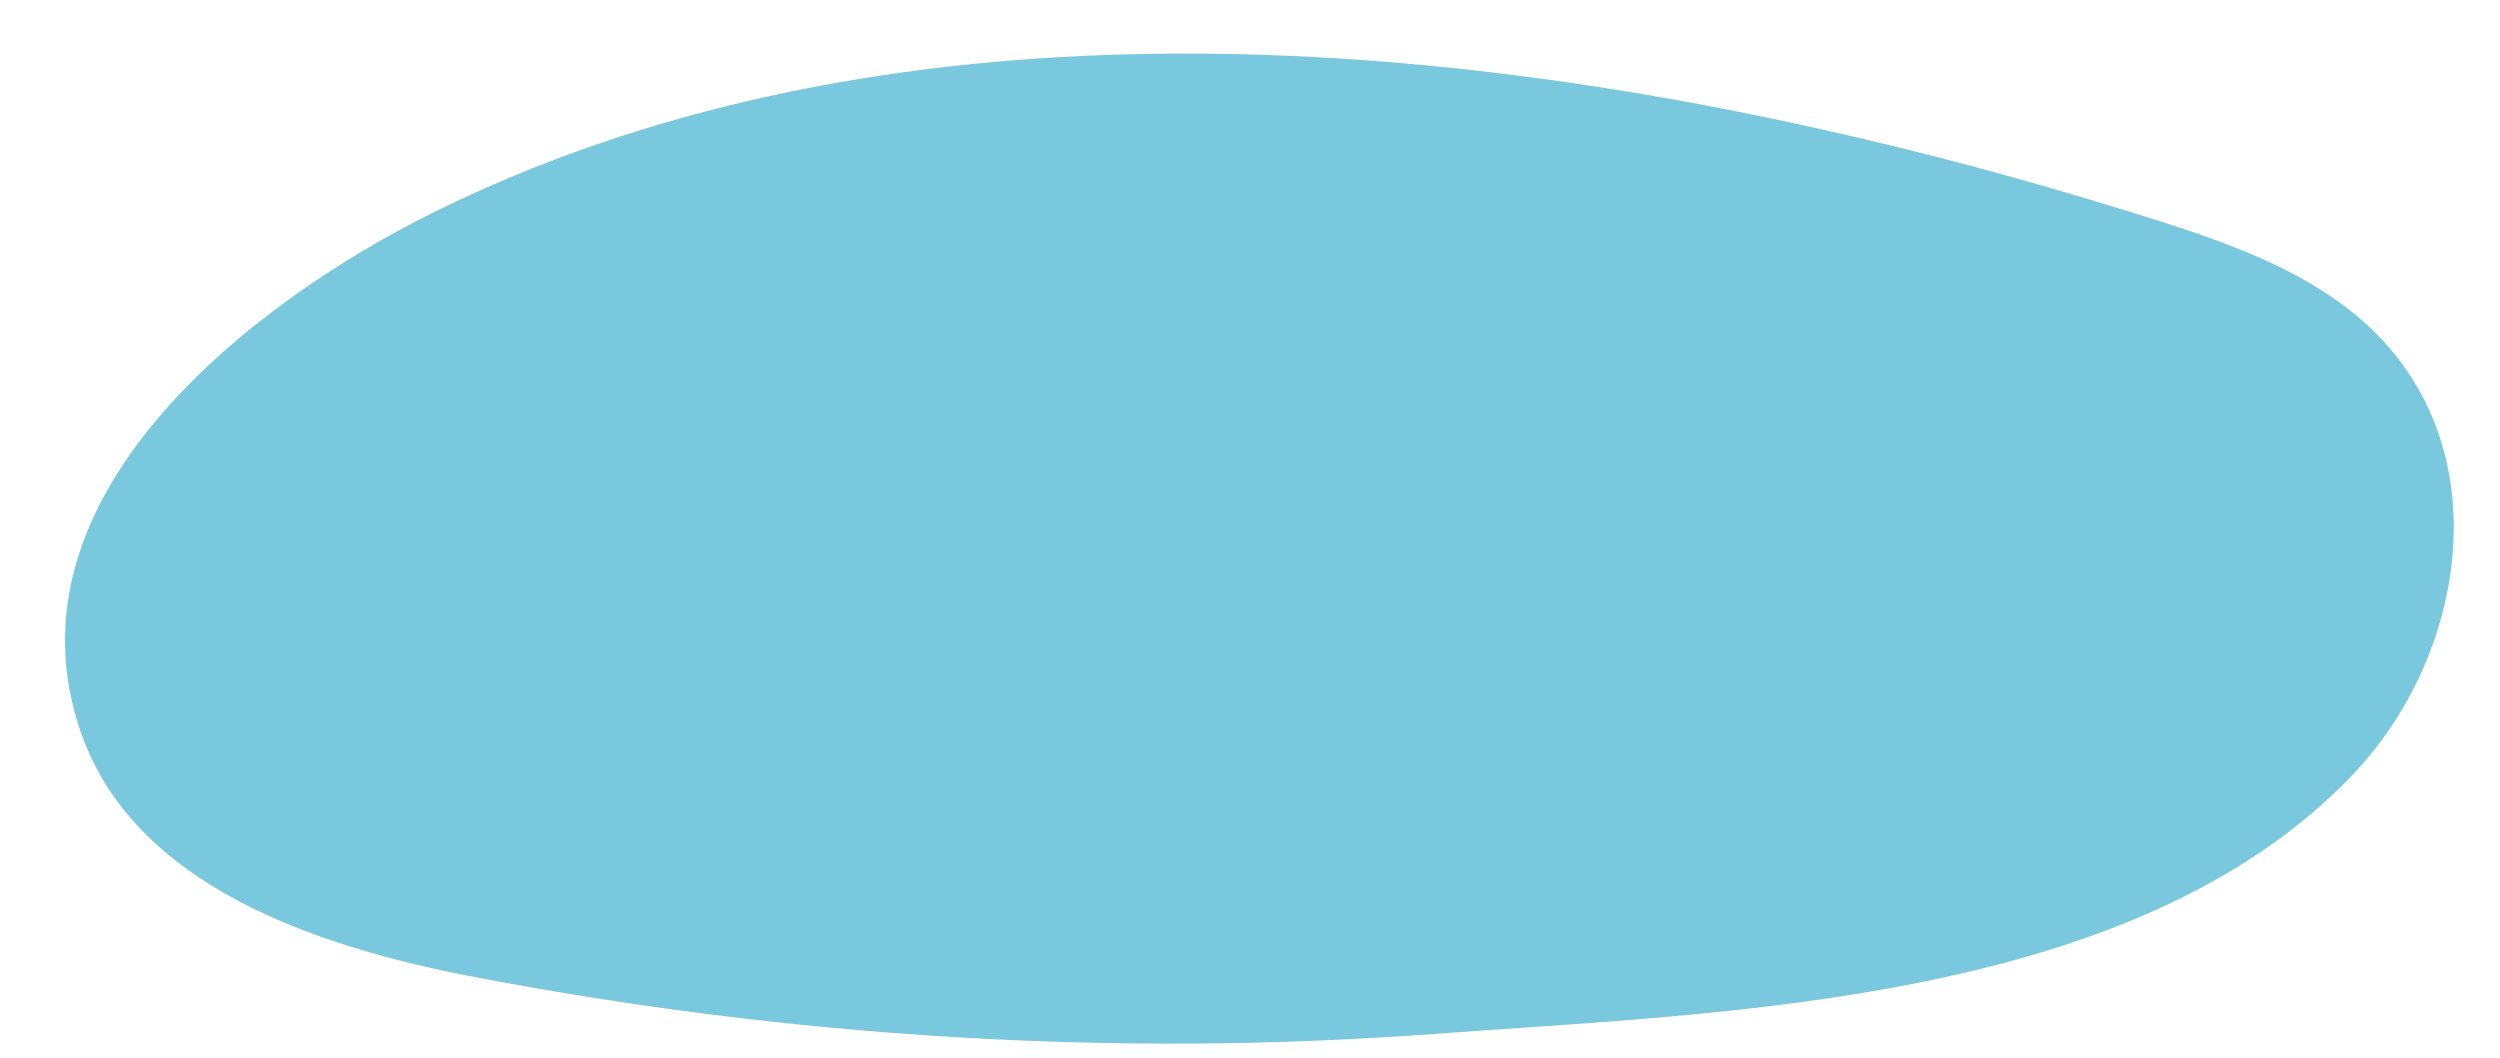 <?xml version="1.0" encoding="UTF-8" standalone="no"?><svg xmlns="http://www.w3.org/2000/svg" xmlns:xlink="http://www.w3.org/1999/xlink" fill="#000000" height="219.6" preserveAspectRatio="xMidYMid meet" version="1" viewBox="-13.5 -11.1 519.1 219.6" width="519.1" zoomAndPan="magnify"><g id="change1_1"><path d="M434.9,34.8c15.9,5.1,32.1,11,44.1,22.5c26.6,25.6,19.5,68-4.2,92.7c-45.5,47.4-129.9,49.1-190.7,53.6 c-66.4,4.9-133.5,0.7-198.9-11.8c-33.2-6.3-71.1-19.1-82-51.1C-13.5,92,38.7,51.8,76.1,33.2c89.2-44.3,198.8-38.6,296.7-15.6 C394.2,22.6,415,28.5,434.9,34.8z" fill="#7ac8dd"/></g></svg>
